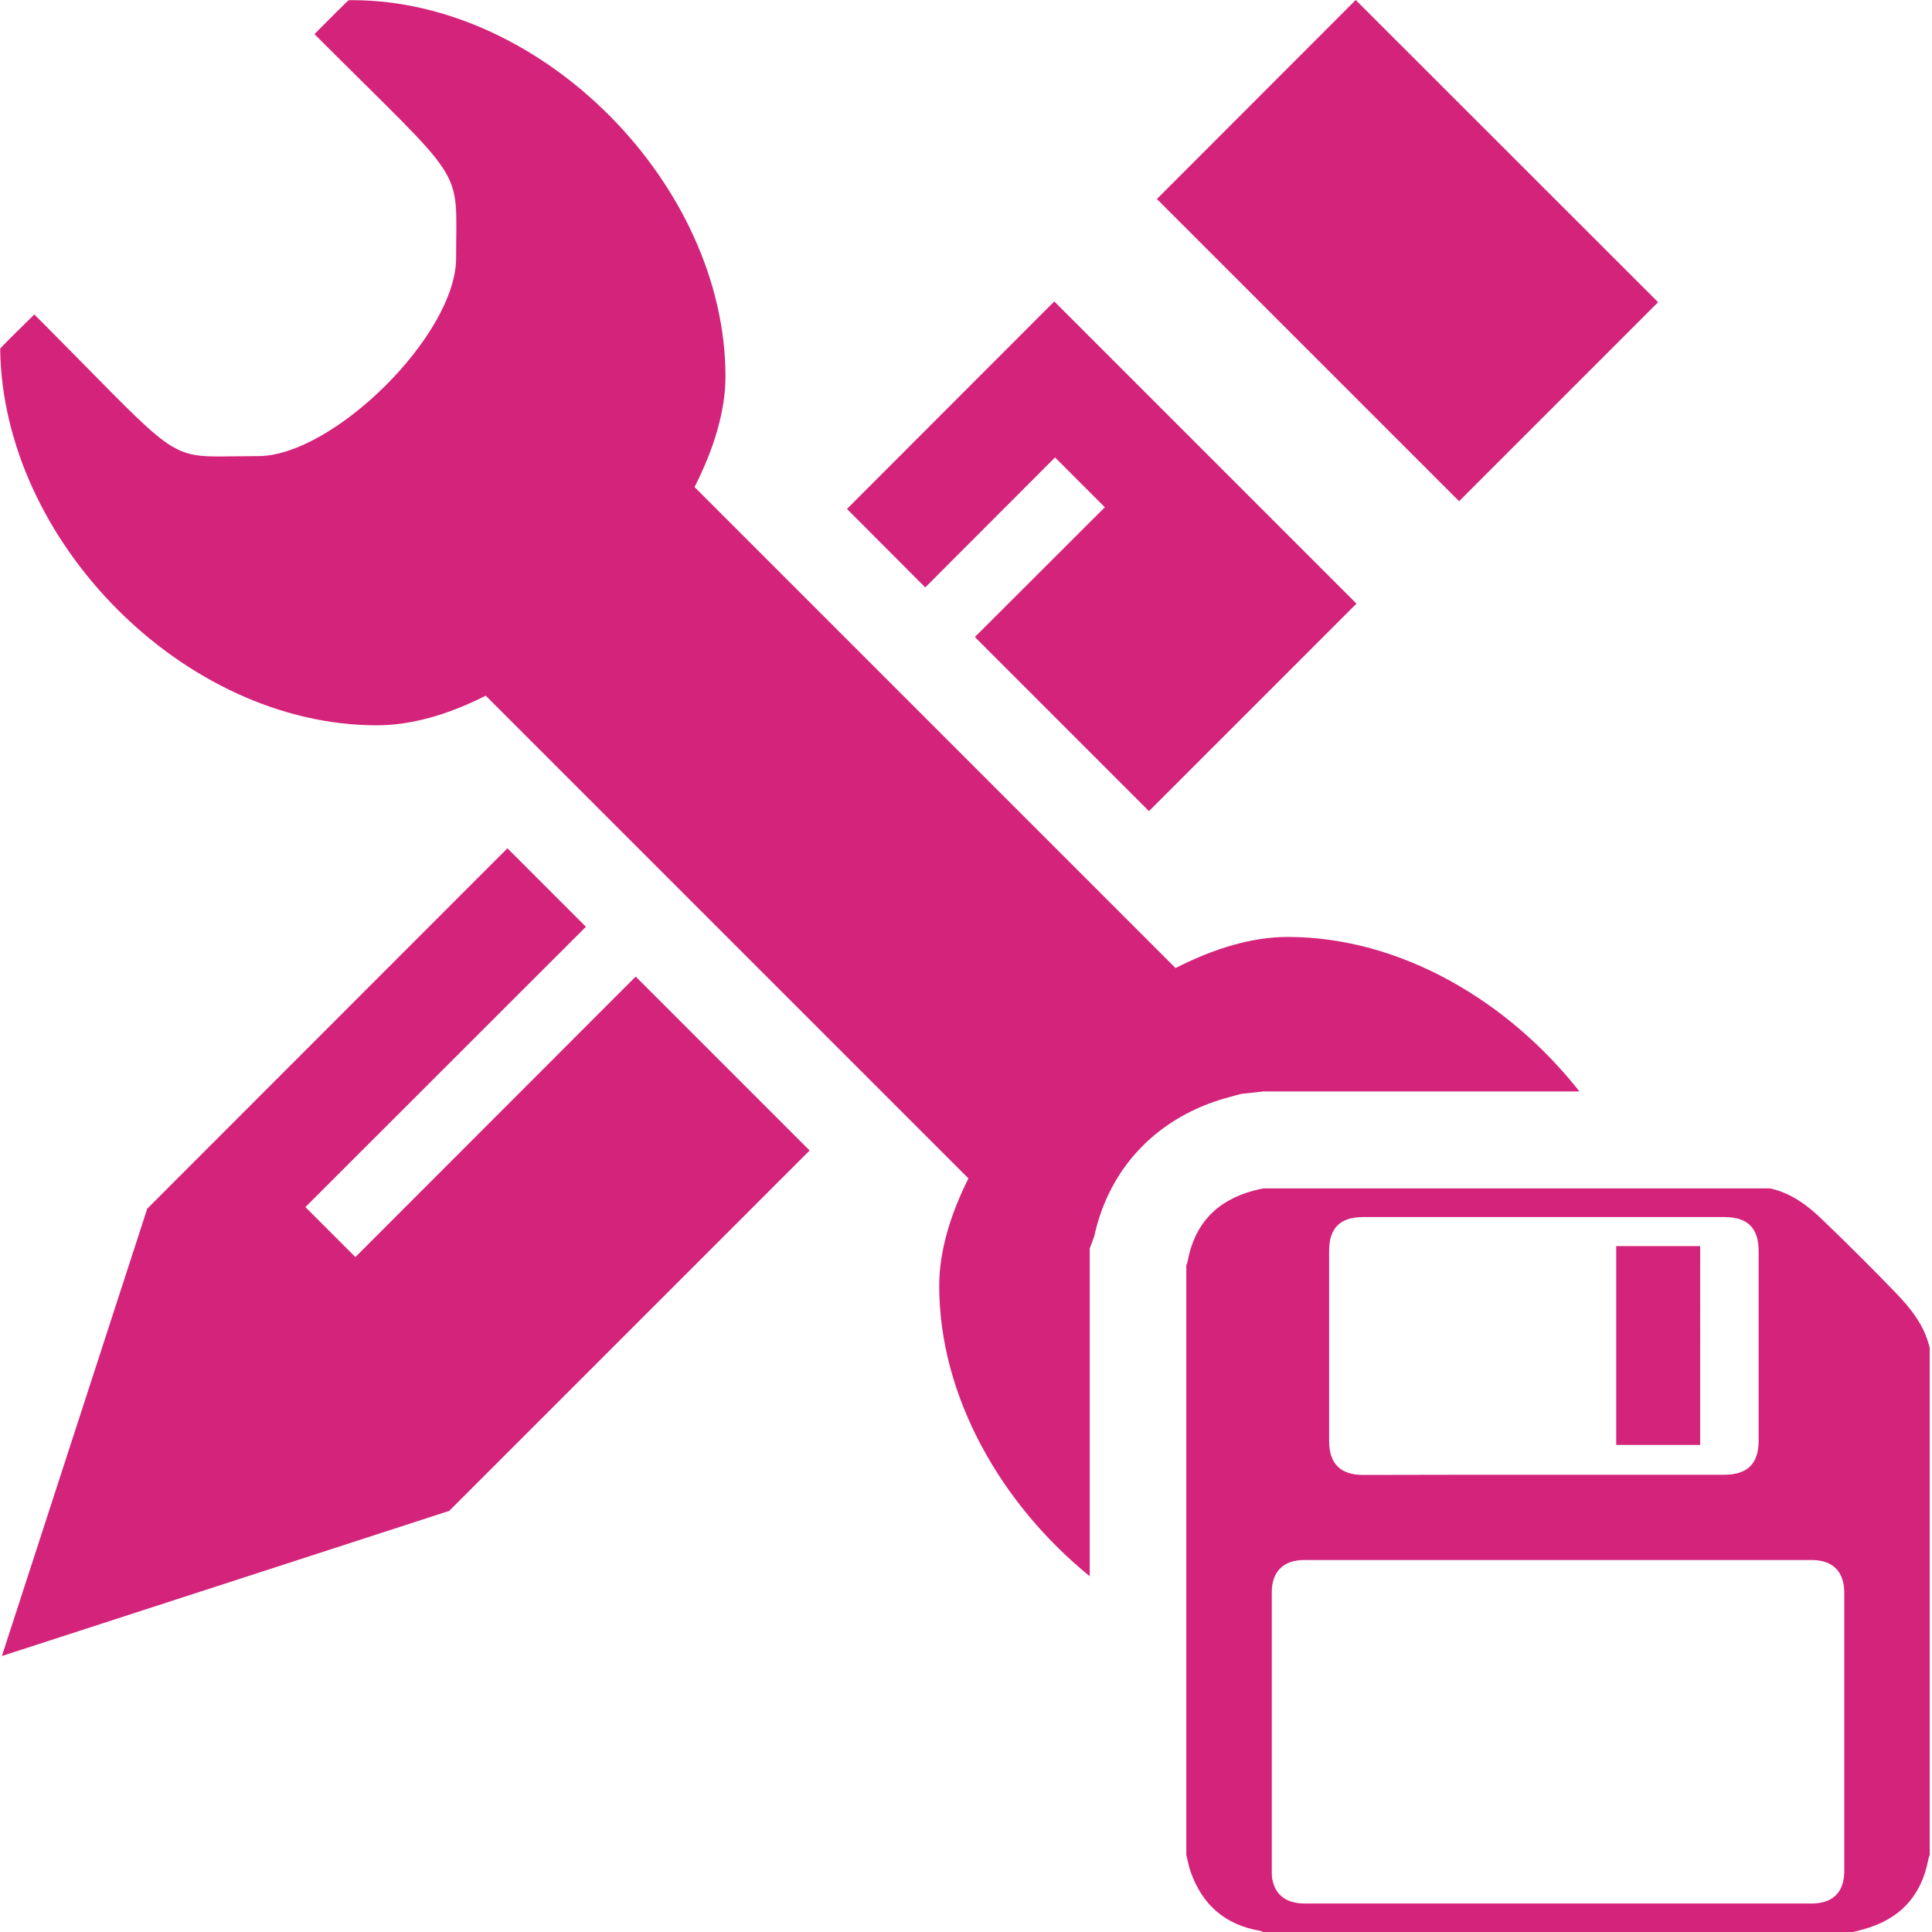 <?xml version="1.0" standalone="no"?><!DOCTYPE svg PUBLIC "-//W3C//DTD SVG 1.1//EN" "http://www.w3.org/Graphics/SVG/1.1/DTD/svg11.dtd"><svg t="1702751311221" class="icon" viewBox="0 0 1024 1024" version="1.1" xmlns="http://www.w3.org/2000/svg" p-id="33706" xmlns:xlink="http://www.w3.org/1999/xlink" width="64" height="64"><path d="M559.191 242.453l26.395 26.395-68.887 68.787L608.981 429.916l109.979-109.979-160.169-160.169-109.879 109.979 41.492 41.592zM188.363 666.27l-26.495-26.495 148.671-148.571-41.592-41.592L78.185 640.475H78.085L1 877.729l237.254-76.985 0.1-0.1v-0.1l190.763-190.763-92.182-92.182zM878.828 160.169L718.56 0 613.18 105.479l160.169 160.169z" fill="#d4237a" p-id="33707"></path><path d="M579.987 655.172c7.998-36.593 33.793-63.488 71.186-73.586l6.599-1.8 11.898-1.3h167.467c-37.893-48.091-94.981-81.884-154.67-81.884-18.996 0-39.292 6.199-59.388 16.497l-254.95-254.95c10.198-20.096 16.397-40.192 16.397-58.689C384.425 98.281 288.044 0.1 186.764 0.1h-1.9c-0.4 0-11.898 11.698-18.196 17.996 81.784 81.784 75.085 68.487 75.085 118.677 0 40.692-65.187 104.979-104.979 104.979-8.698 0-15.497 0.2-21.096 0.2-27.695 0-28.095-5.799-97.481-75.285C11.598 173.066 0.1 184.464 0.1 184.864c1.2 101.98 97.581 199.561 199.661 199.561 18.496 0 38.193-5.799 57.689-15.697l255.85 255.85c-9.798 19.496-15.497 38.992-15.497 56.889 0 58.789 32.894 115.877 79.784 153.97V661.771l2.4-6.599z" fill="#d4237a" p-id="33708"></path><path d="M982.108 1024H669.569c-0.7-0.2-1.4-0.6-2.1-0.7-18.096-3.199-30.094-13.597-36.293-30.894-1.1-2.999-1.6-6.099-2.4-9.198V670.669c0.2-0.7 0.6-1.4 0.7-2.2 3.699-19.896 15.497-32.194 34.893-37.393 1.7-0.5 3.399-0.8 5.199-1.2h268.648c11.198 2.5 19.996 9.098 27.895 16.797 13.197 12.698 26.195 25.595 38.892 38.792 7.998 8.298 15.197 17.397 17.797 29.094v268.648c-0.2 0.7-0.6 1.4-0.7 2.1-3.699 19.896-15.497 32.194-34.893 37.393-1.6 0.5-3.399 0.9-5.099 1.3m-156.269-15.097h134.274c11.398 0 17.397-5.999 17.397-17.297V844.235c0-11.298-6.099-17.397-17.297-17.397h-268.947c-10.998 0-17.197 6.099-17.197 17.097v147.771c0 1.8 0 3.599 0.5 5.299 1.8 7.798 7.698 11.898 16.997 11.898h134.274m-7.698-227.256H913.922c12.298 0 18.196-5.899 18.196-18.096V663.17c0-12.298-5.799-18.096-18.096-18.096H722.459c-12.098 0-17.996 5.799-17.996 17.897v100.78c0 11.998 5.999 17.996 17.996 17.996 31.794-0.1 63.788-0.1 95.681-0.1m38.492-121.176h44.491V765.85h-44.491V660.471" p-id="33709" fill="#d4237a"></path></svg>